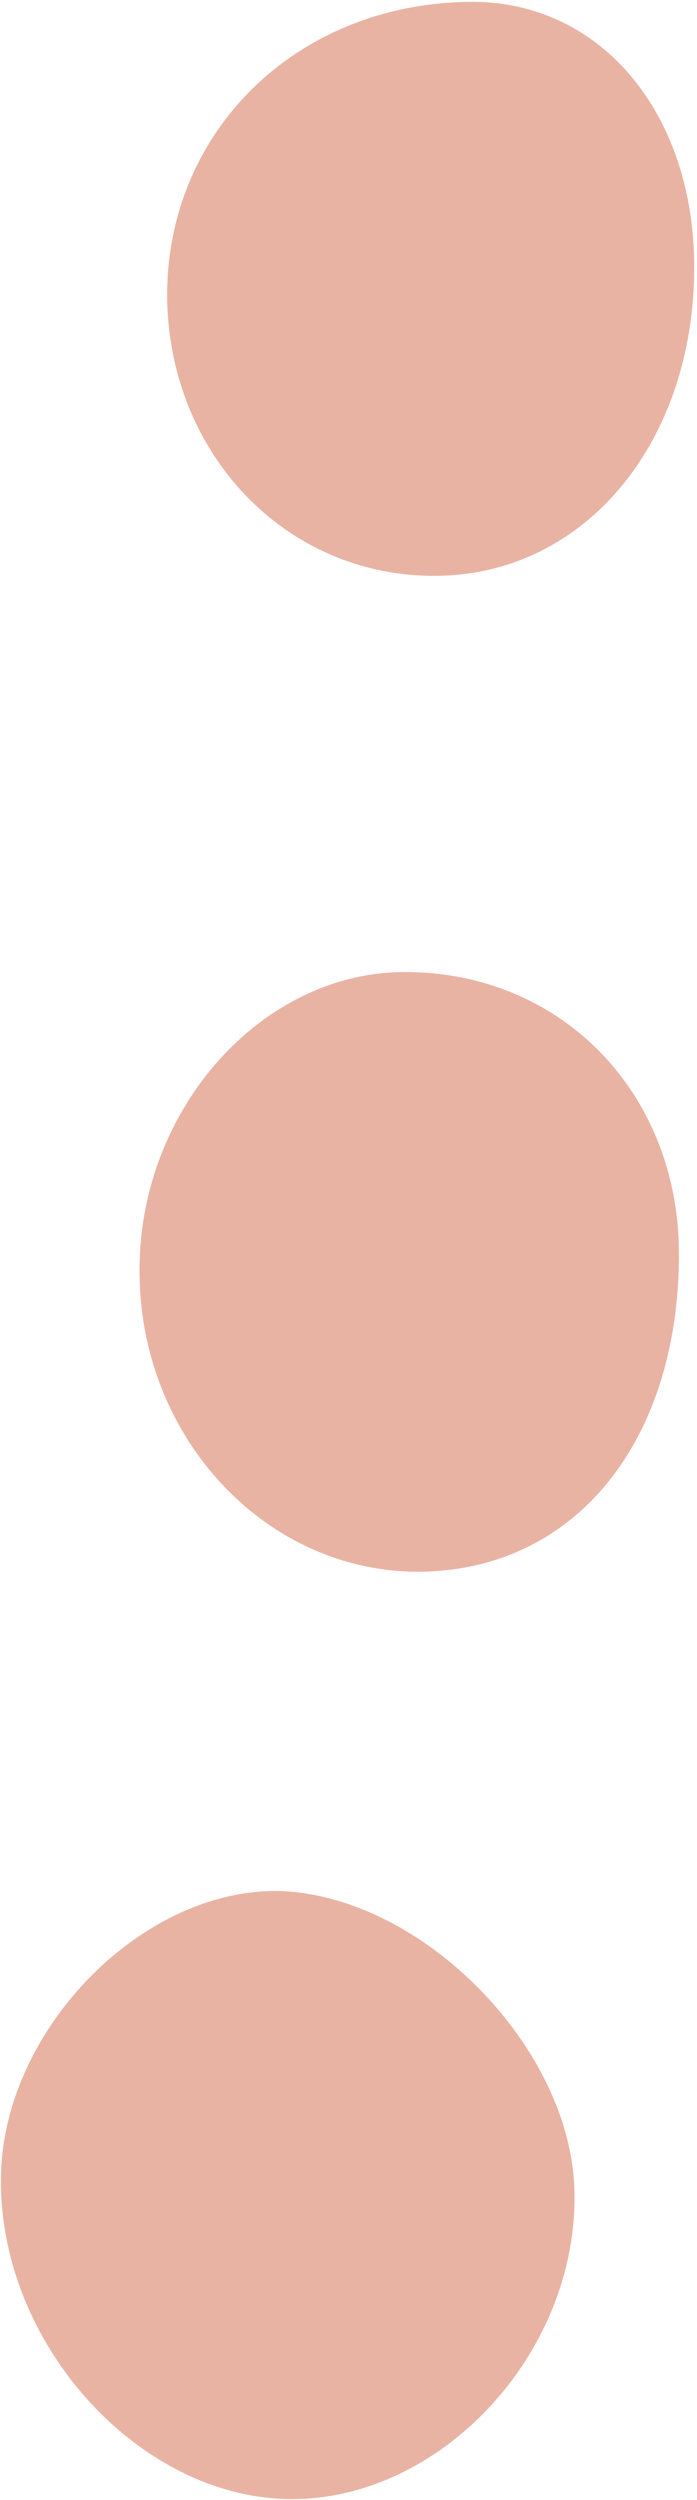 <?xml version="1.0" encoding="UTF-8" standalone="no"?><svg xmlns="http://www.w3.org/2000/svg" xmlns:xlink="http://www.w3.org/1999/xlink" fill="#e9b3a3" height="263.1" preserveAspectRatio="xMidYMid meet" version="1" viewBox="4.1 5.0 73.4 263.1" width="73.4" zoomAndPan="magnify"><g id="change1_1"><path d="M64.6,236.1c0.1,16.7-14,31.8-29.6,31.9c-16,0.1-30.9-16.1-30.8-33.6c0-15.3,14.3-30.3,28.8-30.4 C48.3,204.1,64.6,220.6,64.6,236.1z M46.4,107.3c-14.8,0.2-27.4,14.3-27.6,30.9c-0.3,17.4,12.6,31.8,28.7,32.2 c16.6,0.3,28-13.1,28.1-33.2C75.7,120,63.1,107.1,46.4,107.3z M77.2,32.4C76.9,16.4,67,5,53.5,5.2c-18,0.2-31.7,13.4-31.8,30.7 C21.7,52.6,34.1,65.7,50,65.6S77.5,51.2,77.2,32.4z" fill="inherit"/></g></svg>